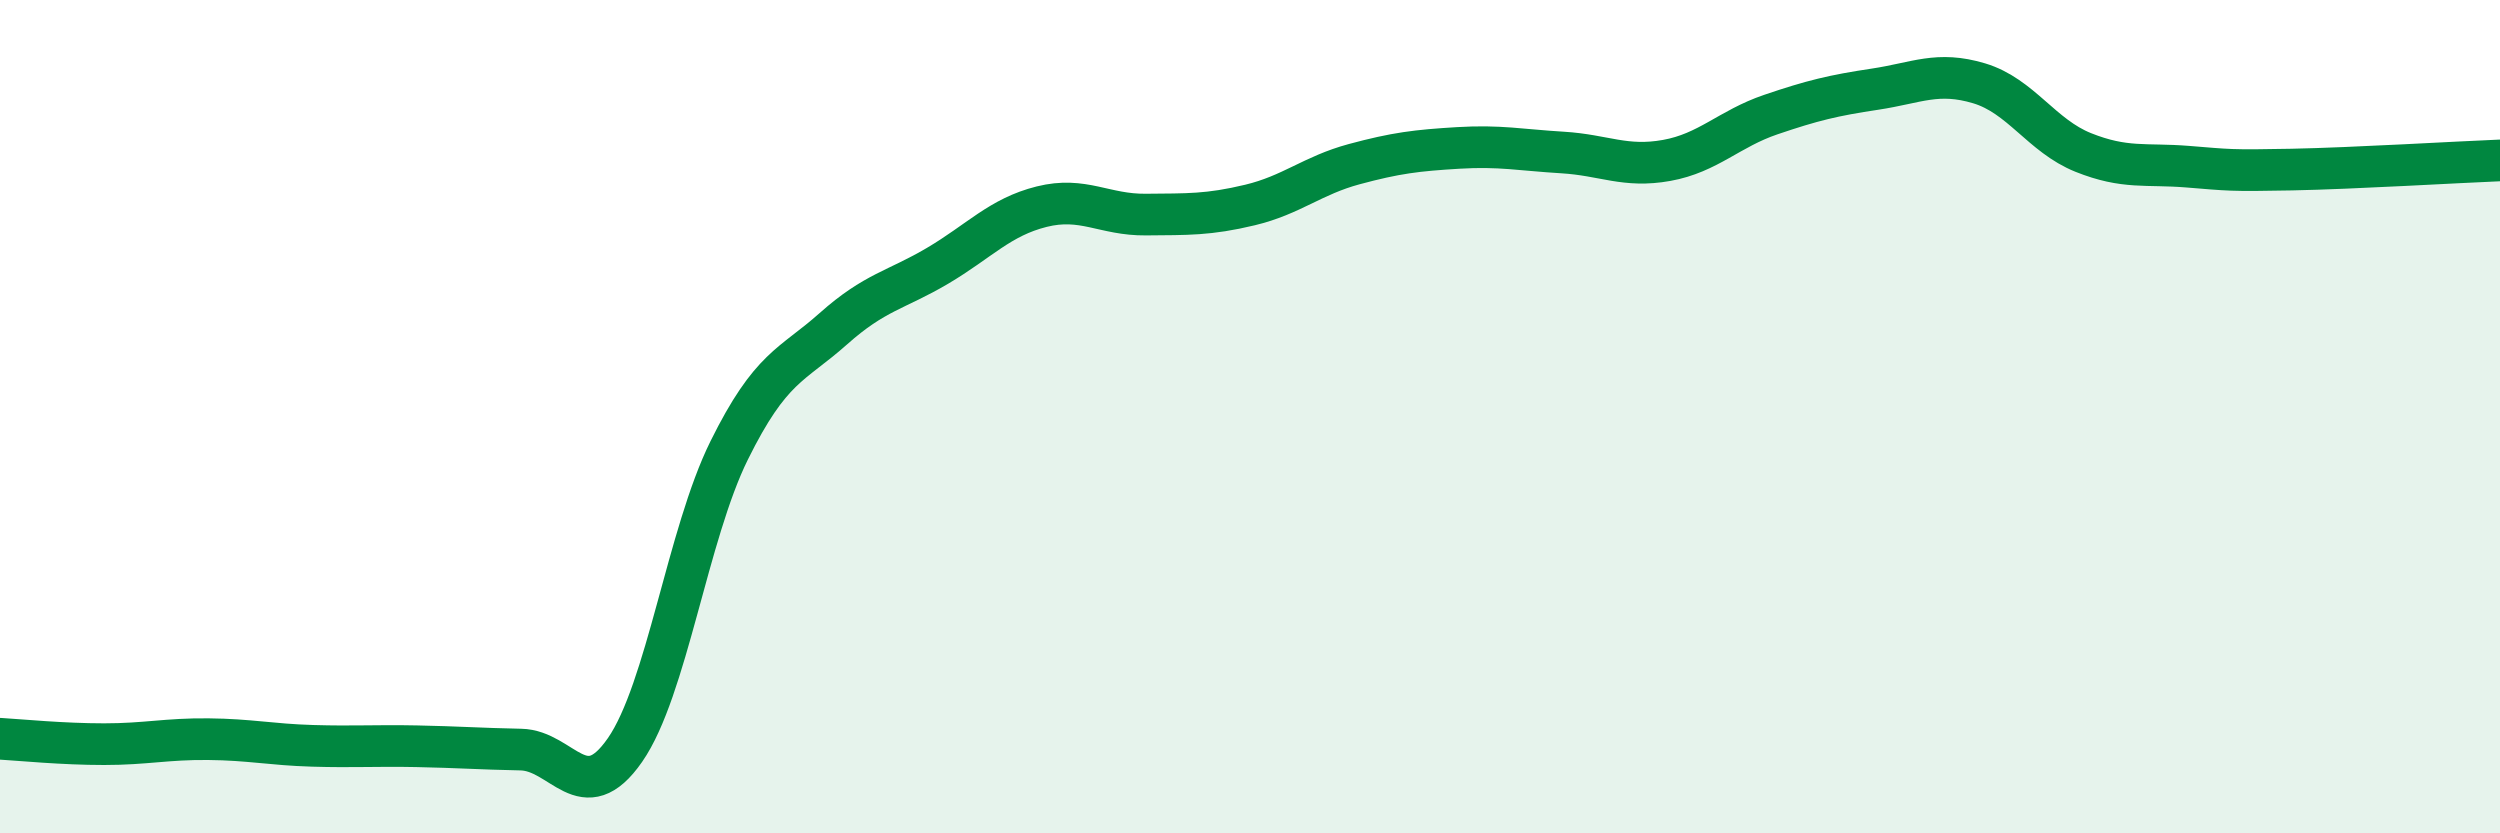 
    <svg width="60" height="20" viewBox="0 0 60 20" xmlns="http://www.w3.org/2000/svg">
      <path
        d="M 0,17.73 C 0.5,17.76 1.5,17.86 2.5,17.86 C 3.5,17.86 4,17.73 5,17.74 C 6,17.75 6.5,17.87 7.5,17.9 C 8.5,17.93 9,17.89 10,17.91 C 11,17.93 11.5,17.97 12.5,17.99 C 13.5,18.01 14,19.44 15,18 C 16,16.56 16.5,12.83 17.5,10.81 C 18.5,8.79 19,8.78 20,7.89 C 21,7 21.5,6.97 22.5,6.38 C 23.5,5.79 24,5.21 25,4.96 C 26,4.71 26.5,5.16 27.5,5.15 C 28.5,5.14 29,5.16 30,4.92 C 31,4.68 31.5,4.21 32.5,3.94 C 33.5,3.67 34,3.61 35,3.55 C 36,3.49 36.5,3.6 37.5,3.66 C 38.5,3.72 39,4.03 40,3.85 C 41,3.67 41.5,3.09 42.5,2.75 C 43.5,2.41 44,2.29 45,2.14 C 46,1.99 46.5,1.7 47.5,2 C 48.5,2.3 49,3.26 50,3.66 C 51,4.06 51.5,3.92 52.5,4 C 53.5,4.08 53.5,4.1 55,4.07 C 56.5,4.04 59,3.89 60,3.85L60 20L0 20Z"
        fill="#008740"
        opacity="0.1"
        stroke-linecap="round"
        stroke-linejoin="round"
      />
      <path
        d="M 0,17.73 C 0.5,17.76 1.5,17.86 2.5,17.86 C 3.5,17.86 4,17.73 5,17.74 C 6,17.75 6.5,17.87 7.5,17.9 C 8.5,17.93 9,17.89 10,17.91 C 11,17.93 11.5,17.97 12.5,17.99 C 13.5,18.01 14,19.44 15,18 C 16,16.56 16.5,12.83 17.5,10.81 C 18.5,8.79 19,8.78 20,7.89 C 21,7 21.5,6.97 22.5,6.38 C 23.5,5.79 24,5.21 25,4.96 C 26,4.71 26.5,5.16 27.5,5.15 C 28.5,5.14 29,5.16 30,4.92 C 31,4.68 31.5,4.21 32.5,3.94 C 33.5,3.67 34,3.61 35,3.55 C 36,3.49 36.5,3.6 37.5,3.66 C 38.5,3.72 39,4.03 40,3.85 C 41,3.67 41.5,3.09 42.5,2.75 C 43.5,2.41 44,2.29 45,2.14 C 46,1.99 46.5,1.7 47.5,2 C 48.5,2.3 49,3.26 50,3.66 C 51,4.06 51.5,3.92 52.5,4 C 53.5,4.08 53.5,4.1 55,4.07 C 56.5,4.04 59,3.89 60,3.85"
        stroke="#008740"
        stroke-width="1"
        fill="none"
        stroke-linecap="round"
        stroke-linejoin="round"
      />
    </svg>
  